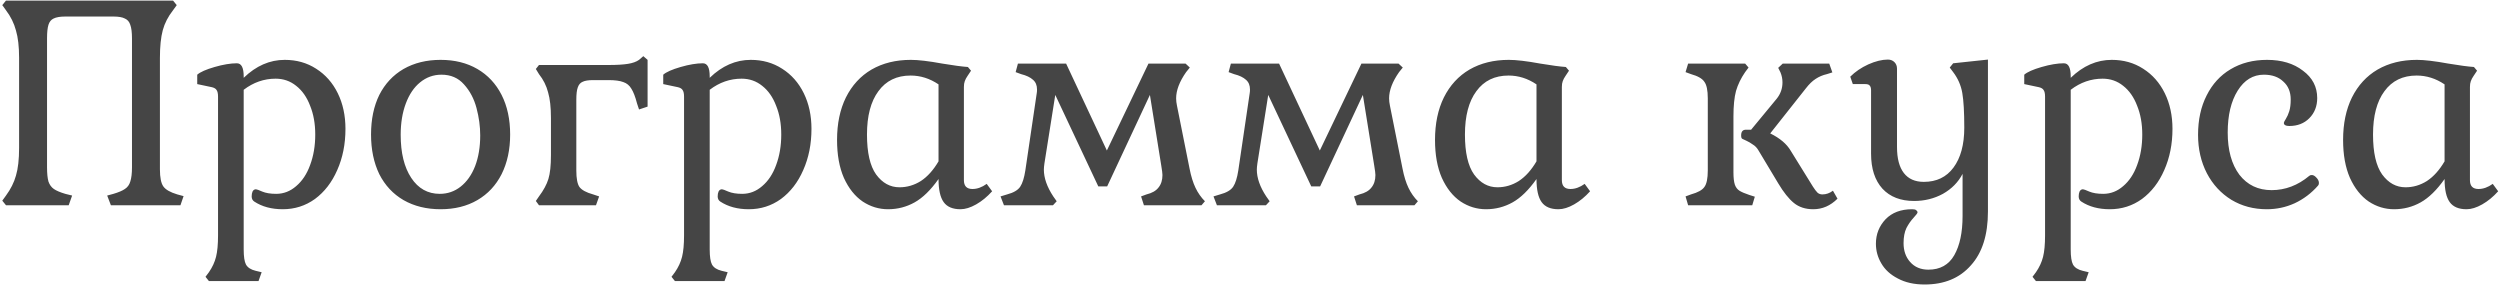 <?xml version="1.0" encoding="UTF-8"?> <svg xmlns="http://www.w3.org/2000/svg" width="877" height="100" viewBox="0 0 877 100" fill="none"> <path d="M22.9 5.8C21.1 5.8 19.733 6.033 18.8 6.5C17.933 6.9 17.333 7.633 17 8.7C16.667 9.767 16.5 11.367 16.5 13.5V58.7C16.5 60.833 16.667 62.5 17 63.7C17.4 64.833 18.033 65.7 18.9 66.3C19.767 66.9 21.1 67.467 22.9 68L25.3 68.6L24.1 72H2.1L0.8 70.4L2.1 68.6C3.767 66.333 4.933 64 5.6 61.6C6.333 59.133 6.7 55.9 6.7 51.9V20.3C6.7 16.367 6.333 13.167 5.6 10.7C4.933 8.167 3.767 5.8 2.1 3.6L0.8 1.8L2.1 0.2H60.7L62 1.8L60.7 3.6C58.967 5.8 57.767 8.133 57.1 10.6C56.433 13.067 56.1 16.3 56.1 20.3V59.4C56.1 62.267 56.5 64.267 57.3 65.4C58.1 66.533 59.733 67.467 62.2 68.2L64.4 68.8L63.3 72H38.9L37.6 68.6L39.8 68C41.6 67.467 42.933 66.9 43.8 66.3C44.733 65.7 45.367 64.833 45.7 63.7C46.1 62.5 46.3 60.833 46.3 58.7V13.5C46.3 11.367 46.1 9.767 45.7 8.7C45.367 7.633 44.733 6.9 43.8 6.5C42.933 6.033 41.6 5.8 39.8 5.8H22.9ZM85.487 27.3C89.821 23.1 94.621 21 99.888 21C104.021 21 107.688 22.033 110.888 24.1C114.154 26.167 116.688 29.033 118.488 32.7C120.288 36.367 121.188 40.533 121.188 45.2C121.188 50.533 120.221 55.367 118.288 59.7C116.421 63.967 113.821 67.333 110.488 69.8C107.154 72.2 103.388 73.4 99.188 73.4C95.254 73.4 91.921 72.5 89.188 70.7C88.588 70.3 88.287 69.7 88.287 68.9C88.287 68.233 88.388 67.667 88.588 67.2C88.854 66.667 89.254 66.4 89.787 66.4C90.054 66.4 90.787 66.667 91.987 67.2C93.254 67.733 94.888 68 96.888 68C99.487 68 101.821 67.1 103.888 65.3C106.021 63.5 107.654 61.033 108.788 57.9C109.988 54.7 110.588 51.133 110.588 47.2C110.588 43.4 109.988 40.033 108.788 37.1C107.654 34.1 106.021 31.767 103.888 30.1C101.821 28.433 99.421 27.6 96.688 27.6C92.621 27.6 88.888 28.9 85.487 31.5V87.5C85.487 90.033 85.754 91.8 86.287 92.8C86.888 93.867 88.021 94.6 89.688 95L91.787 95.5L90.688 98.6H73.287L72.088 97.1L73.287 95.5C74.487 93.767 75.321 91.967 75.787 90.1C76.254 88.233 76.487 85.733 76.487 82.6V33.9C76.487 32.833 76.321 32.067 75.987 31.6C75.721 31.133 75.188 30.8 74.388 30.6L69.188 29.5V26.2C70.254 25.267 72.287 24.367 75.287 23.5C78.287 22.633 80.888 22.2 83.088 22.2C84.688 22.2 85.487 23.733 85.487 26.8V27.3ZM130.16 47.2C130.16 41.867 131.127 37.233 133.06 33.3C135.06 29.367 137.893 26.333 141.56 24.2C145.293 22.067 149.627 21 154.56 21C159.493 21 163.793 22.067 167.46 24.2C171.127 26.333 173.96 29.367 175.96 33.3C177.96 37.233 178.96 41.867 178.96 47.2C178.96 52.467 177.96 57.1 175.96 61.1C173.96 65.033 171.127 68.067 167.46 70.2C163.793 72.333 159.493 73.4 154.56 73.4C149.627 73.4 145.293 72.333 141.56 70.2C137.893 68.067 135.06 65.033 133.06 61.1C131.127 57.1 130.16 52.467 130.16 47.2ZM168.46 47.5C168.46 44.367 168.027 41.167 167.16 37.9C166.293 34.633 164.827 31.867 162.76 29.6C160.76 27.333 158.127 26.2 154.86 26.2C152.06 26.2 149.56 27.1 147.36 28.9C145.227 30.633 143.56 33.1 142.36 36.3C141.16 39.5 140.56 43.167 140.56 47.3C140.56 53.633 141.793 58.667 144.26 62.4C146.727 66.133 150.06 68 154.26 68C156.993 68 159.427 67.167 161.56 65.5C163.76 63.767 165.46 61.367 166.66 58.3C167.86 55.167 168.46 51.567 168.46 47.5ZM213.573 22.8C216.373 22.8 218.606 22.667 220.273 22.4C221.939 22.133 223.239 21.667 224.173 21L225.673 19.7L227.173 21V37.4L224.173 38.4L223.473 36.3C222.873 33.967 222.206 32.233 221.473 31.1C220.806 29.967 219.873 29.2 218.673 28.8C217.473 28.333 215.739 28.1 213.473 28.1H208.073C206.406 28.1 205.173 28.3 204.373 28.7C203.573 29.033 203.006 29.7 202.673 30.7C202.339 31.633 202.173 33.067 202.173 35V59.8C202.173 62.6 202.539 64.533 203.273 65.6C204.073 66.667 205.673 67.533 208.073 68.2L210.173 68.9L209.073 72H189.073L187.973 70.5L189.073 68.9C190.673 66.767 191.773 64.733 192.373 62.8C192.973 60.867 193.273 58.067 193.273 54.4V41.4C193.273 37.667 192.939 34.667 192.273 32.4C191.673 30.067 190.606 27.933 189.073 26L187.973 24.2L189.073 22.8H213.573ZM248.964 27.3C253.297 23.1 258.097 21 263.364 21C267.497 21 271.164 22.033 274.364 24.1C277.631 26.167 280.164 29.033 281.964 32.7C283.764 36.367 284.664 40.533 284.664 45.2C284.664 50.533 283.697 55.367 281.764 59.7C279.897 63.967 277.297 67.333 273.964 69.8C270.631 72.2 266.864 73.4 262.664 73.4C258.731 73.4 255.397 72.5 252.664 70.7C252.064 70.3 251.764 69.7 251.764 68.9C251.764 68.233 251.864 67.667 252.064 67.2C252.331 66.667 252.731 66.4 253.264 66.4C253.531 66.4 254.264 66.667 255.464 67.2C256.731 67.733 258.364 68 260.364 68C262.964 68 265.297 67.1 267.364 65.3C269.497 63.5 271.131 61.033 272.264 57.9C273.464 54.7 274.064 51.133 274.064 47.2C274.064 43.4 273.464 40.033 272.264 37.1C271.131 34.1 269.497 31.767 267.364 30.1C265.297 28.433 262.897 27.6 260.164 27.6C256.097 27.6 252.364 28.9 248.964 31.5V87.5C248.964 90.033 249.231 91.8 249.764 92.8C250.364 93.867 251.497 94.6 253.164 95L255.264 95.5L254.164 98.6H236.764L235.564 97.1L236.764 95.5C237.964 93.767 238.797 91.967 239.264 90.1C239.731 88.233 239.964 85.733 239.964 82.6V33.9C239.964 32.833 239.797 32.067 239.464 31.6C239.197 31.133 238.664 30.8 237.864 30.6L232.664 29.5V26.2C233.731 25.267 235.764 24.367 238.764 23.5C241.764 22.633 244.364 22.2 246.564 22.2C248.164 22.2 248.964 23.733 248.964 26.8V27.3ZM329.237 62.8C326.503 66.667 323.703 69.4 320.837 71C317.97 72.6 314.87 73.4 311.537 73.4C308.337 73.4 305.37 72.5 302.637 70.7C299.903 68.833 297.703 66.067 296.037 62.4C294.437 58.733 293.637 54.3 293.637 49.1C293.637 43.367 294.67 38.4 296.737 34.2C298.87 29.933 301.87 26.667 305.737 24.4C309.67 22.133 314.27 21 319.537 21C322.137 21 325.803 21.433 330.537 22.3C334.537 22.967 337.537 23.367 339.537 23.5L340.637 24.8L339.437 26.6C338.97 27.267 338.637 27.9 338.437 28.5C338.237 29.033 338.137 29.7 338.137 30.5V63.2C338.137 65.267 339.137 66.3 341.137 66.3C342.803 66.3 344.47 65.7 346.137 64.5L348.037 67.1C346.303 69.033 344.437 70.567 342.437 71.7C340.437 72.833 338.603 73.4 336.937 73.4C334.203 73.4 332.237 72.567 331.037 70.9C329.837 69.233 329.237 66.533 329.237 62.8ZM304.137 47.2C304.137 53.533 305.203 58.2 307.337 61.2C309.537 64.2 312.27 65.7 315.537 65.7C318.203 65.7 320.703 64.967 323.037 63.5C325.37 61.967 327.437 59.667 329.237 56.6V29.6C326.17 27.533 322.903 26.5 319.437 26.5C314.57 26.5 310.803 28.333 308.137 32C305.47 35.6 304.137 40.667 304.137 47.2ZM416.288 54.1C416.422 54.633 416.755 56.3 417.288 59.1C417.822 61.833 418.522 64.1 419.388 65.9C420.255 67.7 421.355 69.267 422.688 70.6L421.488 72H401.288L400.288 68.9L402.188 68.2C404.122 67.733 405.522 66.933 406.388 65.8C407.322 64.667 407.788 63.2 407.788 61.4C407.788 60.867 407.655 59.8 407.388 58.2L403.388 33.3L388.388 65.4H385.288L370.188 33.3L366.388 57.3C366.255 58.233 366.188 58.967 366.188 59.5C366.188 62.433 367.288 65.567 369.488 68.9L370.688 70.6L369.388 72H352.188L350.988 68.9L353.288 68.2C355.555 67.6 357.088 66.7 357.888 65.5C358.688 64.3 359.288 62.4 359.688 59.8L363.688 32.7C363.755 32.367 363.788 31.933 363.788 31.4C363.788 29.933 363.322 28.8 362.388 28C361.455 27.133 360.055 26.467 358.188 26L356.288 25.3L357.088 22.3H373.988L388.288 52.8L402.888 22.3H415.888L417.388 23.7L416.088 25.3C413.755 28.633 412.588 31.7 412.588 34.5C412.588 35.3 412.688 36.167 412.888 37.1L416.288 54.1ZM490.995 54.1C491.129 54.633 491.462 56.3 491.995 59.1C492.529 61.833 493.229 64.1 494.095 65.9C494.962 67.7 496.062 69.267 497.395 70.6L496.195 72H475.995L474.995 68.9L476.895 68.2C478.829 67.733 480.229 66.933 481.095 65.8C482.029 64.667 482.495 63.2 482.495 61.4C482.495 60.867 482.362 59.8 482.095 58.2L478.095 33.3L463.095 65.4H459.995L444.895 33.3L441.095 57.3C440.962 58.233 440.895 58.967 440.895 59.5C440.895 62.433 441.995 65.567 444.195 68.9L445.395 70.6L444.095 72H426.895L425.695 68.9L427.995 68.2C430.262 67.6 431.795 66.7 432.595 65.5C433.395 64.3 433.995 62.4 434.395 59.8L438.395 32.7C438.462 32.367 438.495 31.933 438.495 31.4C438.495 29.933 438.029 28.8 437.095 28C436.162 27.133 434.762 26.467 432.895 26L430.995 25.3L431.795 22.3H448.695L462.995 52.8L477.595 22.3H490.595L492.095 23.7L490.795 25.3C488.462 28.633 487.295 31.7 487.295 34.5C487.295 35.3 487.395 36.167 487.595 37.1L490.995 54.1ZM539.002 62.8C536.269 66.667 533.469 69.4 530.602 71C527.736 72.6 524.636 73.4 521.302 73.4C518.102 73.4 515.136 72.5 512.402 70.7C509.669 68.833 507.469 66.067 505.802 62.4C504.202 58.733 503.402 54.3 503.402 49.1C503.402 43.367 504.436 38.4 506.502 34.2C508.636 29.933 511.636 26.667 515.502 24.4C519.436 22.133 524.036 21 529.302 21C531.902 21 535.569 21.433 540.302 22.3C544.302 22.967 547.302 23.367 549.302 23.5L550.402 24.8L549.202 26.6C548.736 27.267 548.402 27.9 548.202 28.5C548.002 29.033 547.902 29.7 547.902 30.5V63.2C547.902 65.267 548.902 66.3 550.902 66.3C552.569 66.3 554.236 65.7 555.902 64.5L557.802 67.1C556.069 69.033 554.202 70.567 552.202 71.7C550.202 72.833 548.369 73.4 546.702 73.4C543.969 73.4 542.002 72.567 540.802 70.9C539.602 69.233 539.002 66.533 539.002 62.8ZM513.902 47.2C513.902 53.533 514.969 58.2 517.102 61.2C519.302 64.2 522.036 65.7 525.302 65.7C527.969 65.7 530.469 64.967 532.802 63.5C535.136 61.967 537.202 59.667 539.002 56.6V29.6C535.936 27.533 532.669 26.5 529.202 26.5C524.336 26.5 520.569 28.333 517.902 32C515.236 35.6 513.902 40.667 513.902 47.2ZM591.293 68.9L593.193 68.2C595.593 67.533 597.16 66.667 597.893 65.6C598.693 64.533 599.093 62.6 599.093 59.8V34.5C599.093 31.7 598.693 29.767 597.893 28.7C597.16 27.567 595.593 26.667 593.193 26L591.293 25.3L592.193 22.3H612.193L613.393 23.7L612.193 25.3C610.726 27.433 609.66 29.633 608.993 31.9C608.393 34.167 608.093 37.133 608.093 40.8V60.5C608.093 62.367 608.26 63.8 608.593 64.8C608.926 65.733 609.46 66.433 610.193 66.9C610.926 67.367 612.093 67.867 613.693 68.4L615.593 69L614.693 72H592.193L591.293 68.9ZM635.993 65.5C636.593 66.433 637.126 67.133 637.593 67.6C638.06 68 638.626 68.2 639.293 68.2C640.626 68.2 641.86 67.767 642.993 66.9L644.593 69.7C642.126 72.167 639.293 73.4 636.093 73.4C633.36 73.4 631.093 72.667 629.293 71.2C627.493 69.733 625.66 67.433 623.793 64.3L616.893 52.8C616.36 51.867 615.693 51.167 614.893 50.7C614.16 50.167 613.426 49.733 612.693 49.4C611.96 49.067 611.46 48.833 611.193 48.7C610.926 48.567 610.793 48.167 610.793 47.5C610.793 46.167 611.36 45.5 612.493 45.5H614.293L623.293 34.6C624.626 32.933 625.293 31.033 625.293 28.9C625.293 27.7 625.06 26.533 624.593 25.4L623.793 23.8L625.393 22.3H641.693L642.793 25.4L640.893 26C639.426 26.333 638.093 26.9 636.893 27.7C635.76 28.433 634.626 29.533 633.493 31L620.993 46.8C624.393 48.467 626.793 50.5 628.193 52.9L635.993 65.5ZM675.17 99.8C671.504 99.8 668.37 99.1 665.77 97.7C663.17 96.367 661.237 94.6 659.97 92.4C658.704 90.267 658.07 87.967 658.07 85.5C658.07 82.167 659.204 79.3 661.47 76.9C663.737 74.567 666.837 73.4 670.77 73.4C671.437 73.4 671.904 73.5 672.17 73.7C672.504 73.967 672.67 74.233 672.67 74.5C672.67 74.767 672.204 75.4 671.27 76.4C670.337 77.4 669.504 78.6 668.77 80C668.104 81.4 667.77 83.167 667.77 85.3C667.77 87.967 668.537 90.167 670.07 91.9C671.67 93.7 673.804 94.6 676.47 94.6C680.604 94.6 683.637 92.9 685.57 89.5C687.504 86.1 688.47 81.533 688.47 75.8V61C686.937 63.933 684.637 66.267 681.57 68C678.504 69.667 675.137 70.5 671.47 70.5C666.737 70.5 663.037 69.067 660.37 66.2C657.704 63.267 656.37 59.167 656.37 53.9V31.7C656.37 30.9 656.204 30.333 655.87 30C655.604 29.667 655.104 29.5 654.37 29.5H649.97L649.07 26.9C650.804 25.167 652.904 23.733 655.37 22.6C657.904 21.467 660.204 20.9 662.27 20.9C663.204 20.9 663.97 21.2 664.57 21.8C665.17 22.4 665.47 23.167 665.47 24.1V51.6C665.47 55.6 666.27 58.633 667.87 60.7C669.47 62.767 671.804 63.8 674.87 63.8C679.337 63.8 682.804 62.133 685.27 58.8C687.804 55.4 689.07 50.733 689.07 44.8C689.07 39.333 688.837 35.267 688.37 32.6C687.904 29.933 686.837 27.5 685.17 25.3L683.97 23.7L685.17 22.2L697.37 20.9V74.2C697.37 82.4 695.37 88.7 691.37 93.1C687.437 97.567 682.037 99.8 675.17 99.8ZM726.405 27.3C730.739 23.1 735.539 21 740.805 21C744.939 21 748.605 22.033 751.805 24.1C755.072 26.167 757.605 29.033 759.405 32.7C761.205 36.367 762.105 40.533 762.105 45.2C762.105 50.533 761.139 55.367 759.205 59.7C757.339 63.967 754.739 67.333 751.405 69.8C748.072 72.2 744.305 73.4 740.105 73.4C736.172 73.4 732.839 72.5 730.105 70.7C729.505 70.3 729.205 69.7 729.205 68.9C729.205 68.233 729.305 67.667 729.505 67.2C729.772 66.667 730.172 66.4 730.705 66.4C730.972 66.4 731.705 66.667 732.905 67.2C734.172 67.733 735.805 68 737.805 68C740.405 68 742.739 67.1 744.805 65.3C746.939 63.5 748.572 61.033 749.705 57.9C750.905 54.7 751.505 51.133 751.505 47.2C751.505 43.4 750.905 40.033 749.705 37.1C748.572 34.1 746.939 31.767 744.805 30.1C742.739 28.433 740.339 27.6 737.605 27.6C733.539 27.6 729.805 28.9 726.405 31.5V87.5C726.405 90.033 726.672 91.8 727.205 92.8C727.805 93.867 728.939 94.6 730.605 95L732.705 95.5L731.605 98.6H714.205L713.005 97.1L714.205 95.5C715.405 93.767 716.239 91.967 716.705 90.1C717.172 88.233 717.405 85.733 717.405 82.6V33.9C717.405 32.833 717.239 32.067 716.905 31.6C716.639 31.133 716.105 30.8 715.305 30.6L710.105 29.5V26.2C711.172 25.267 713.205 24.367 716.205 23.5C719.205 22.633 721.805 22.2 724.005 22.2C725.605 22.2 726.405 23.733 726.405 26.8V27.3ZM810.078 61.7C810.278 61.5 810.578 61.4 810.978 61.4C811.511 61.4 812.045 61.7 812.578 62.3C813.178 62.9 813.478 63.533 813.478 64.2C813.478 64.6 813.378 64.9 813.178 65.1C810.845 67.767 808.111 69.833 804.978 71.3C801.911 72.7 798.645 73.4 795.178 73.4C790.578 73.4 786.445 72.3 782.778 70.1C779.111 67.833 776.245 64.733 774.178 60.8C772.111 56.8 771.078 52.3 771.078 47.3C771.078 42.033 772.078 37.433 774.078 33.5C776.078 29.5 778.878 26.433 782.478 24.3C786.145 22.1 790.411 21 795.278 21C800.411 21 804.611 22.267 807.878 24.8C811.211 27.267 812.878 30.467 812.878 34.4C812.878 37.267 811.945 39.633 810.078 41.5C808.278 43.3 805.945 44.2 803.078 44.2C801.811 44.2 801.178 43.833 801.178 43.1C801.178 42.9 801.411 42.433 801.878 41.7C802.345 40.967 802.745 40.067 803.078 39C803.411 37.933 803.578 36.567 803.578 34.9C803.578 32.233 802.711 30.133 800.978 28.6C799.311 27 797.045 26.2 794.178 26.2C790.378 26.2 787.311 28.067 784.978 31.8C782.645 35.533 781.478 40.433 781.478 46.5C781.478 52.7 782.845 57.633 785.578 61.3C788.378 64.9 792.145 66.7 796.878 66.7C801.678 66.7 806.078 65.033 810.078 61.7ZM857.557 62.8C854.824 66.667 852.024 69.4 849.157 71C846.29 72.6 843.19 73.4 839.857 73.4C836.657 73.4 833.69 72.5 830.957 70.7C828.224 68.833 826.024 66.067 824.357 62.4C822.757 58.733 821.957 54.3 821.957 49.1C821.957 43.367 822.99 38.4 825.057 34.2C827.19 29.933 830.19 26.667 834.057 24.4C837.99 22.133 842.59 21 847.857 21C850.457 21 854.124 21.433 858.857 22.3C862.857 22.967 865.857 23.367 867.857 23.5L868.957 24.8L867.757 26.6C867.29 27.267 866.957 27.9 866.757 28.5C866.557 29.033 866.457 29.7 866.457 30.5V63.2C866.457 65.267 867.457 66.3 869.457 66.3C871.124 66.3 872.79 65.7 874.457 64.5L876.357 67.1C874.624 69.033 872.757 70.567 870.757 71.7C868.757 72.833 866.924 73.4 865.257 73.4C862.524 73.4 860.557 72.567 859.357 70.9C858.157 69.233 857.557 66.533 857.557 62.8ZM832.457 47.2C832.457 53.533 833.524 58.2 835.657 61.2C837.857 64.2 840.59 65.7 843.857 65.7C846.524 65.7 849.024 64.967 851.357 63.5C853.69 61.967 855.757 59.667 857.557 56.6V29.6C854.49 27.533 851.224 26.5 847.757 26.5C842.89 26.5 839.124 28.333 836.457 32C833.79 35.6 832.457 40.667 832.457 47.2Z" fill="#454545"></path> </svg> 
